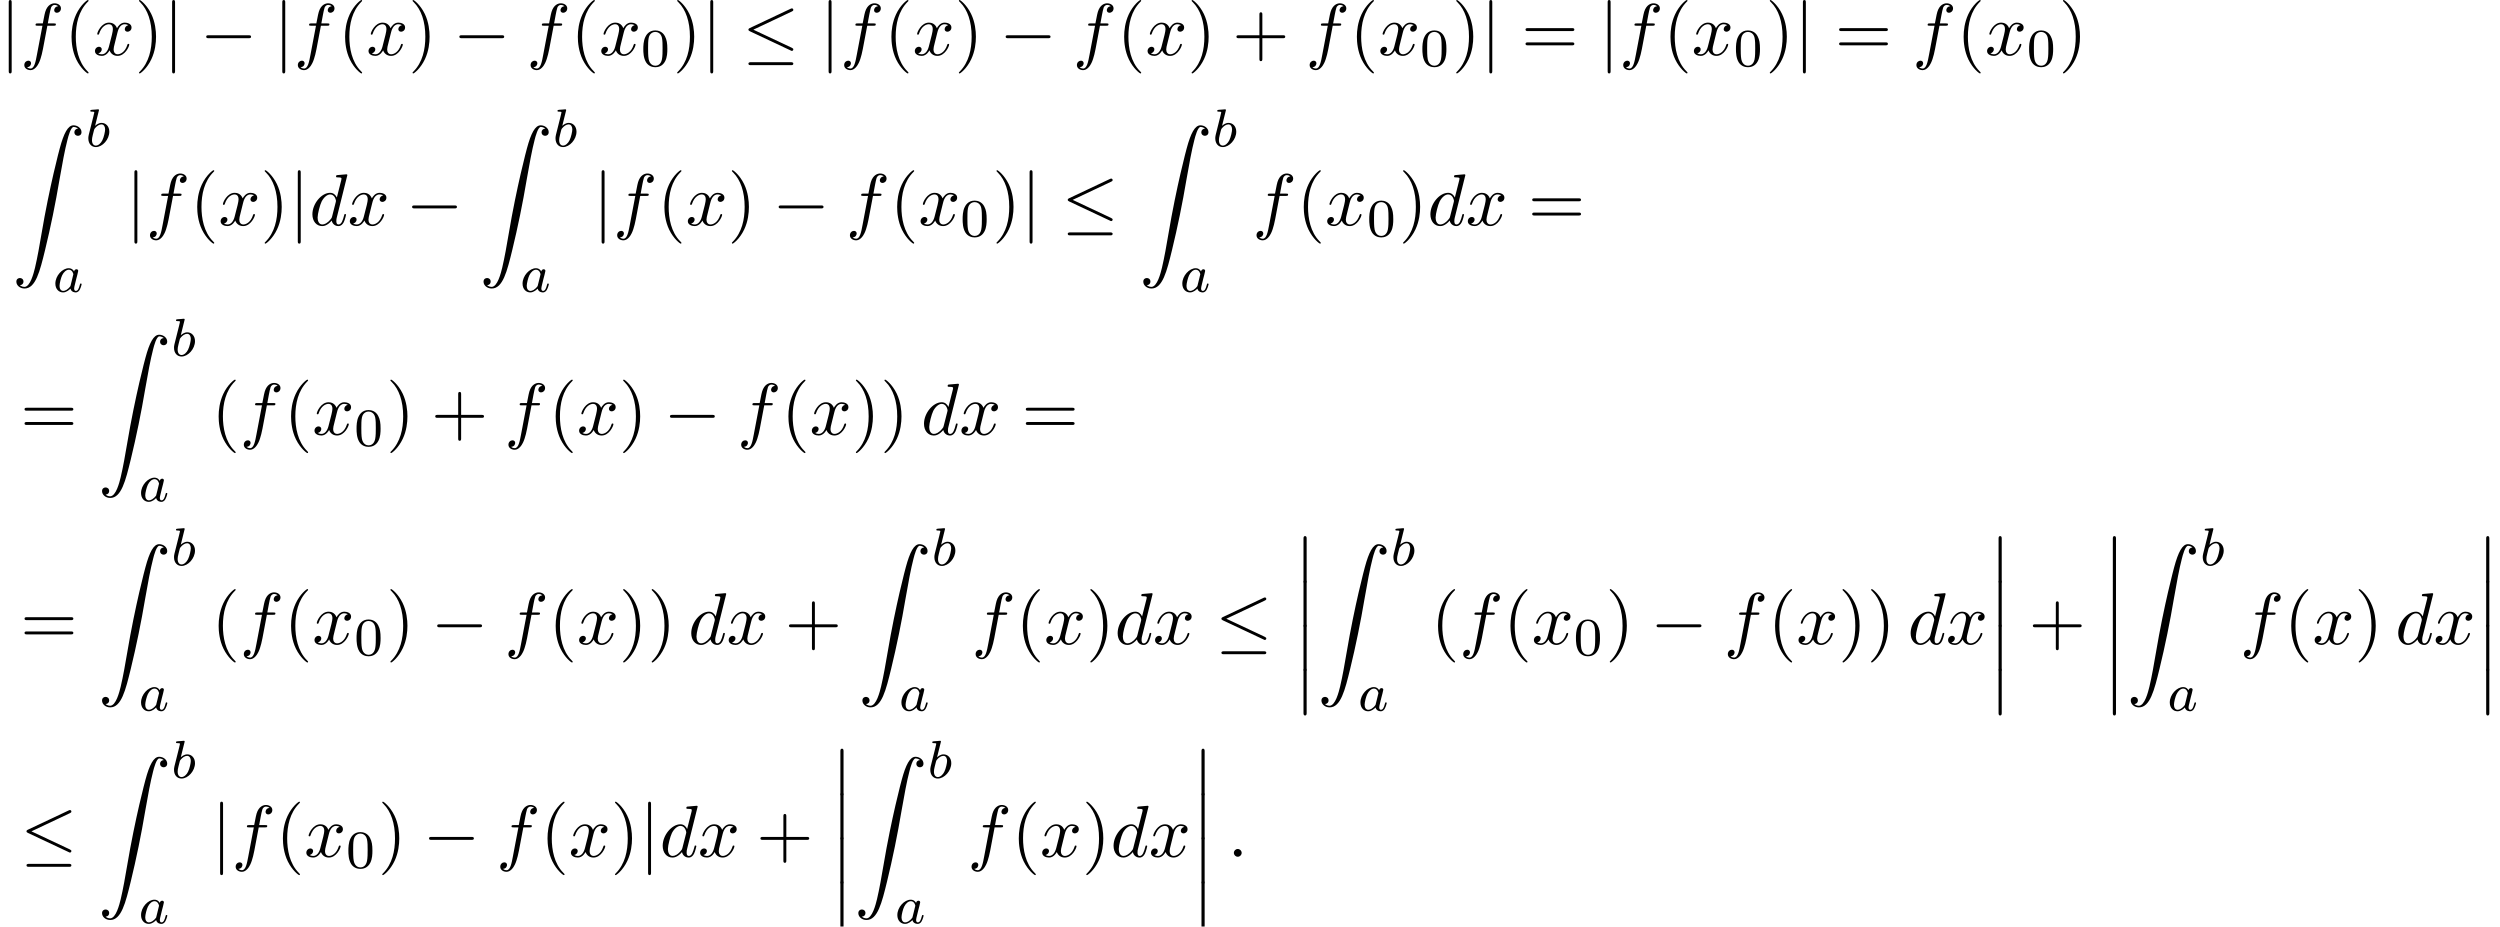 <?xml version='1.0' encoding='UTF-8'?>
<!-- This file was generated by dvisvgm 2.13.3 -->
<svg version='1.1' xmlns='http://www.w3.org/2000/svg' xmlns:xlink='http://www.w3.org/1999/xlink' width='371.311pt' height='137.613pt' viewBox='53.798 82 371.311 137.613'>
<defs>
<path id='g2-97' d='M3.124-3.037C3.053-3.172 2.821-3.515 2.335-3.515C1.387-3.515 .343-2.407 .343-1.227C.343-.399 .877 .08 1.49 .08C2 .08 2.439-.327 2.582-.486C2.726 .064 3.268 .08 3.363 .08C3.73 .08 3.913-.223 3.977-.359C4.136-.646 4.248-1.108 4.248-1.14C4.248-1.188 4.216-1.243 4.121-1.243S4.009-1.196 3.961-.996C3.85-.558 3.698-.143 3.387-.143C3.204-.143 3.132-.295 3.132-.518C3.132-.654 3.204-.925 3.252-1.124S3.419-1.801 3.451-1.945L3.61-2.55C3.65-2.742 3.738-3.076 3.738-3.116C3.738-3.3 3.587-3.363 3.483-3.363C3.363-3.363 3.164-3.284 3.124-3.037ZM2.582-.861C2.184-.311 1.769-.143 1.514-.143C1.148-.143 .964-.478 .964-.893C.964-1.267 1.18-2.12 1.355-2.471C1.586-2.957 1.977-3.292 2.343-3.292C2.861-3.292 3.013-2.71 3.013-2.614C3.013-2.582 2.813-1.801 2.766-1.594C2.662-1.219 2.662-1.203 2.582-.861Z'/>
<path id='g2-98' d='M1.945-5.292C1.953-5.308 1.977-5.412 1.977-5.42C1.977-5.46 1.945-5.531 1.849-5.531C1.817-5.531 1.57-5.507 1.387-5.491L.94-5.46C.765-5.444 .685-5.436 .685-5.292C.685-5.181 .797-5.181 .893-5.181C1.275-5.181 1.275-5.133 1.275-5.061C1.275-5.013 1.196-4.694 1.148-4.511L.454-1.737C.391-1.467 .391-1.347 .391-1.211C.391-.391 .893 .08 1.506 .08C2.487 .08 3.507-1.052 3.507-2.208C3.507-2.997 2.997-3.515 2.359-3.515C1.913-3.515 1.57-3.228 1.395-3.076L1.945-5.292ZM1.506-.143C1.219-.143 .933-.367 .933-.948C.933-1.164 .964-1.363 1.06-1.745C1.116-1.977 1.172-2.2 1.235-2.431C1.275-2.574 1.275-2.59 1.371-2.71C1.642-3.045 2-3.292 2.335-3.292C2.734-3.292 2.885-2.901 2.885-2.542C2.885-2.248 2.71-1.395 2.471-.925C2.264-.494 1.881-.143 1.506-.143Z'/>
<path id='g3-58' d='M2.095-.578C2.095-.895 1.833-1.156 1.516-1.156S.938-.895 .938-.578S1.2 0 1.516 0S2.095-.262 2.095-.578Z'/>
<path id='g3-100' d='M5.629-7.451C5.629-7.462 5.629-7.571 5.487-7.571C5.324-7.571 4.287-7.473 4.102-7.451C4.015-7.44 3.949-7.385 3.949-7.244C3.949-7.113 4.047-7.113 4.211-7.113C4.735-7.113 4.756-7.036 4.756-6.927L4.724-6.709L4.069-4.124C3.873-4.527 3.556-4.822 3.065-4.822C1.789-4.822 .436-3.218 .436-1.625C.436-.6 1.036 .12 1.887 .12C2.105 .12 2.651 .076 3.305-.698C3.393-.24 3.775 .12 4.298 .12C4.68 .12 4.931-.131 5.105-.48C5.291-.873 5.433-1.538 5.433-1.56C5.433-1.669 5.335-1.669 5.302-1.669C5.193-1.669 5.182-1.625 5.149-1.473C4.964-.764 4.767-.12 4.32-.12C4.025-.12 3.993-.404 3.993-.622C3.993-.884 4.015-.96 4.058-1.145L5.629-7.451ZM3.36-1.298C3.305-1.102 3.305-1.08 3.142-.895C2.662-.295 2.215-.12 1.909-.12C1.364-.12 1.211-.72 1.211-1.145C1.211-1.691 1.56-3.033 1.811-3.535C2.149-4.178 2.64-4.582 3.076-4.582C3.785-4.582 3.938-3.687 3.938-3.622S3.916-3.491 3.905-3.436L3.36-1.298Z'/>
<path id='g3-102' d='M4.004-4.364H4.942C5.16-4.364 5.269-4.364 5.269-4.582C5.269-4.702 5.16-4.702 4.975-4.702H4.069L4.298-5.945C4.342-6.175 4.495-6.949 4.56-7.08C4.658-7.287 4.844-7.451 5.073-7.451C5.116-7.451 5.4-7.451 5.607-7.255C5.127-7.211 5.018-6.829 5.018-6.665C5.018-6.415 5.215-6.284 5.422-6.284C5.705-6.284 6.022-6.524 6.022-6.938C6.022-7.44 5.52-7.691 5.073-7.691C4.702-7.691 4.015-7.495 3.687-6.415C3.622-6.185 3.589-6.076 3.327-4.702H2.575C2.367-4.702 2.247-4.702 2.247-4.495C2.247-4.364 2.345-4.364 2.553-4.364H3.273L2.455-.055C2.258 1.004 2.073 1.996 1.505 1.996C1.462 1.996 1.189 1.996 .982 1.8C1.484 1.767 1.582 1.375 1.582 1.211C1.582 .96 1.385 .829 1.178 .829C.895 .829 .578 1.069 .578 1.484C.578 1.975 1.058 2.236 1.505 2.236C2.105 2.236 2.542 1.593 2.738 1.178C3.087 .491 3.338-.829 3.349-.905L4.004-4.364Z'/>
<path id='g3-120' d='M3.644-3.295C3.709-3.578 3.96-4.582 4.724-4.582C4.778-4.582 5.04-4.582 5.269-4.44C4.964-4.385 4.745-4.113 4.745-3.851C4.745-3.676 4.865-3.469 5.16-3.469C5.4-3.469 5.749-3.665 5.749-4.102C5.749-4.669 5.105-4.822 4.735-4.822C4.102-4.822 3.72-4.244 3.589-3.993C3.316-4.713 2.727-4.822 2.411-4.822C1.276-4.822 .655-3.415 .655-3.142C.655-3.033 .764-3.033 .785-3.033C.873-3.033 .905-3.055 .927-3.153C1.298-4.309 2.018-4.582 2.389-4.582C2.596-4.582 2.978-4.484 2.978-3.851C2.978-3.513 2.793-2.782 2.389-1.255C2.215-.578 1.833-.12 1.353-.12C1.287-.12 1.036-.12 .807-.262C1.08-.316 1.32-.545 1.32-.851C1.32-1.145 1.08-1.233 .916-1.233C.589-1.233 .316-.949 .316-.6C.316-.098 .862 .12 1.342 .12C2.062 .12 2.455-.644 2.487-.709C2.618-.305 3.011 .12 3.665 .12C4.789 .12 5.411-1.287 5.411-1.56C5.411-1.669 5.313-1.669 5.28-1.669C5.182-1.669 5.16-1.625 5.138-1.549C4.778-.382 4.036-.12 3.687-.12C3.262-.12 3.087-.469 3.087-.84C3.087-1.08 3.153-1.32 3.273-1.8L3.644-3.295Z'/>
<path id='g1-0' d='M7.189-2.509C7.375-2.509 7.571-2.509 7.571-2.727S7.375-2.945 7.189-2.945H1.287C1.102-2.945 .905-2.945 .905-2.727S1.102-2.509 1.287-2.509H7.189Z'/>
<path id='g1-20' d='M7.364-6.48C7.484-6.535 7.571-6.589 7.571-6.72C7.571-6.84 7.484-6.938 7.353-6.938C7.298-6.938 7.2-6.895 7.156-6.873L1.124-4.025C.938-3.938 .905-3.862 .905-3.775C.905-3.676 .971-3.6 1.124-3.535L7.156-.698C7.298-.622 7.32-.622 7.353-.622C7.473-.622 7.571-.72 7.571-.84C7.571-.938 7.527-1.004 7.342-1.091L1.636-3.775L7.364-6.48ZM7.189 1.495C7.375 1.495 7.571 1.495 7.571 1.276S7.342 1.058 7.178 1.058H1.298C1.135 1.058 .905 1.058 .905 1.276S1.102 1.495 1.287 1.495H7.189Z'/>
<path id='g1-106' d='M1.735-7.789C1.735-7.985 1.735-8.182 1.516-8.182S1.298-7.985 1.298-7.789V2.335C1.298 2.531 1.298 2.727 1.516 2.727S1.735 2.531 1.735 2.335V-7.789Z'/>
<path id='g4-48' d='M3.897-2.542C3.897-3.395 3.81-3.913 3.547-4.423C3.196-5.125 2.55-5.3 2.112-5.3C1.108-5.3 .741-4.551 .63-4.328C.343-3.746 .327-2.957 .327-2.542C.327-2.016 .351-1.211 .733-.574C1.1 .016 1.69 .167 2.112 .167C2.495 .167 3.18 .048 3.579-.741C3.873-1.315 3.897-2.024 3.897-2.542ZM2.112-.056C1.841-.056 1.291-.183 1.124-1.02C1.036-1.474 1.036-2.224 1.036-2.638C1.036-3.188 1.036-3.746 1.124-4.184C1.291-4.997 1.913-5.077 2.112-5.077C2.383-5.077 2.933-4.941 3.092-4.216C3.188-3.778 3.188-3.18 3.188-2.638C3.188-2.168 3.188-1.451 3.092-1.004C2.925-.167 2.375-.056 2.112-.056Z'/>
<path id='g5-40' d='M3.611 2.618C3.611 2.585 3.611 2.564 3.425 2.378C2.062 1.004 1.713-1.058 1.713-2.727C1.713-4.625 2.127-6.524 3.469-7.887C3.611-8.018 3.611-8.04 3.611-8.073C3.611-8.149 3.567-8.182 3.502-8.182C3.393-8.182 2.411-7.44 1.767-6.055C1.211-4.855 1.08-3.644 1.08-2.727C1.08-1.876 1.2-.556 1.8 .676C2.455 2.018 3.393 2.727 3.502 2.727C3.567 2.727 3.611 2.695 3.611 2.618Z'/>
<path id='g5-41' d='M3.153-2.727C3.153-3.578 3.033-4.898 2.433-6.131C1.778-7.473 .84-8.182 .731-8.182C.665-8.182 .622-8.138 .622-8.073C.622-8.04 .622-8.018 .829-7.822C1.898-6.742 2.52-5.007 2.52-2.727C2.52-.862 2.116 1.058 .764 2.433C.622 2.564 .622 2.585 .622 2.618C.622 2.684 .665 2.727 .731 2.727C.84 2.727 1.822 1.985 2.465 .6C3.022-.6 3.153-1.811 3.153-2.727Z'/>
<path id='g5-43' d='M4.462-2.509H7.505C7.658-2.509 7.865-2.509 7.865-2.727S7.658-2.945 7.505-2.945H4.462V-6C4.462-6.153 4.462-6.36 4.244-6.36S4.025-6.153 4.025-6V-2.945H.971C.818-2.945 .611-2.945 .611-2.727S.818-2.509 .971-2.509H4.025V.545C4.025 .698 4.025 .905 4.244 .905S4.462 .698 4.462 .545V-2.509Z'/>
<path id='g5-61' d='M7.495-3.567C7.658-3.567 7.865-3.567 7.865-3.785S7.658-4.004 7.505-4.004H.971C.818-4.004 .611-4.004 .611-3.785S.818-3.567 .982-3.567H7.495ZM7.505-1.451C7.658-1.451 7.865-1.451 7.865-1.669S7.658-1.887 7.495-1.887H.982C.818-1.887 .611-1.887 .611-1.669S.818-1.451 .971-1.451H7.505Z'/>
<path id='g0-12' d='M1.582 6.371C1.582 6.545 1.582 6.775 1.811 6.775C2.051 6.775 2.051 6.556 2.051 6.371V.175C2.051 0 2.051-.229 1.822-.229C1.582-.229 1.582-.011 1.582 .175V6.371Z'/>
<path id='g0-90' d='M1.135 23.749C1.484 23.727 1.669 23.487 1.669 23.215C1.669 22.855 1.396 22.68 1.145 22.68C.884 22.68 .611 22.844 .611 23.225C.611 23.782 1.156 24.24 1.822 24.24C3.48 24.24 4.102 21.687 4.876 18.524C5.716 15.076 6.425 11.596 7.015 8.095C7.418 5.771 7.822 3.589 8.193 2.182C8.324 1.647 8.695 .24 9.12 .24C9.458 .24 9.731 .447 9.775 .491C9.415 .513 9.229 .753 9.229 1.025C9.229 1.385 9.502 1.56 9.753 1.56C10.015 1.56 10.287 1.396 10.287 1.015C10.287 .425 9.698 0 9.098 0C8.269 0 7.658 1.189 7.058 3.415C7.025 3.535 5.542 9.011 4.342 16.145C4.058 17.815 3.742 19.636 3.382 21.153C3.185 21.949 2.684 24 1.8 24C1.407 24 1.145 23.749 1.135 23.749Z'/>
</defs>
<g id='page1'>
<use x='53.798' y='90.182' xlink:href='#g1-106'/>
<use x='56.829' y='90.182' xlink:href='#g3-102'/>
<use x='63.344' y='90.182' xlink:href='#g5-40'/>
<use x='67.586' y='90.182' xlink:href='#g3-120'/>
<use x='73.821' y='90.182' xlink:href='#g5-41'/>
<use x='78.063' y='90.182' xlink:href='#g1-106'/>
<use x='83.518' y='90.182' xlink:href='#g1-0'/>
<use x='94.427' y='90.182' xlink:href='#g1-106'/>
<use x='97.457' y='90.182' xlink:href='#g3-102'/>
<use x='103.973' y='90.182' xlink:href='#g5-40'/>
<use x='108.215' y='90.182' xlink:href='#g3-120'/>
<use x='114.45' y='90.182' xlink:href='#g5-41'/>
<use x='121.116' y='90.182' xlink:href='#g1-0'/>
<use x='132.026' y='90.182' xlink:href='#g3-102'/>
<use x='138.541' y='90.182' xlink:href='#g5-40'/>
<use x='142.783' y='90.182' xlink:href='#g3-120'/>
<use x='149.018' y='91.818' xlink:href='#g4-48'/>
<use x='153.75' y='90.182' xlink:href='#g5-41'/>
<use x='157.993' y='90.182' xlink:href='#g1-106'/>
<use x='164.053' y='90.182' xlink:href='#g1-20'/>
<use x='175.568' y='90.182' xlink:href='#g1-106'/>
<use x='178.599' y='90.182' xlink:href='#g3-102'/>
<use x='185.114' y='90.182' xlink:href='#g5-40'/>
<use x='189.356' y='90.182' xlink:href='#g3-120'/>
<use x='195.591' y='90.182' xlink:href='#g5-41'/>
<use x='202.258' y='90.182' xlink:href='#g1-0'/>
<use x='213.167' y='90.182' xlink:href='#g3-102'/>
<use x='219.682' y='90.182' xlink:href='#g5-40'/>
<use x='223.925' y='90.182' xlink:href='#g3-120'/>
<use x='230.159' y='90.182' xlink:href='#g5-41'/>
<use x='236.826' y='90.182' xlink:href='#g5-43'/>
<use x='247.735' y='90.182' xlink:href='#g3-102'/>
<use x='254.25' y='90.182' xlink:href='#g5-40'/>
<use x='258.493' y='90.182' xlink:href='#g3-120'/>
<use x='264.728' y='91.818' xlink:href='#g4-48'/>
<use x='269.46' y='90.182' xlink:href='#g5-41'/>
<use x='273.702' y='90.182' xlink:href='#g1-106'/>
<use x='279.763' y='90.182' xlink:href='#g5-61'/>
<use x='291.278' y='90.182' xlink:href='#g1-106'/>
<use x='294.308' y='90.182' xlink:href='#g3-102'/>
<use x='300.824' y='90.182' xlink:href='#g5-40'/>
<use x='305.066' y='90.182' xlink:href='#g3-120'/>
<use x='311.301' y='91.818' xlink:href='#g4-48'/>
<use x='316.033' y='90.182' xlink:href='#g5-41'/>
<use x='320.276' y='90.182' xlink:href='#g1-106'/>
<use x='326.336' y='90.182' xlink:href='#g5-61'/>
<use x='337.851' y='90.182' xlink:href='#g3-102'/>
<use x='344.366' y='90.182' xlink:href='#g5-40'/>
<use x='348.609' y='90.182' xlink:href='#g3-120'/>
<use x='354.844' y='91.818' xlink:href='#g4-48'/>
<use x='359.576' y='90.182' xlink:href='#g5-41'/>
<use x='55.616' y='100.612' xlink:href='#g0-90'/>
<use x='66.526' y='103.766' xlink:href='#g2-98'/>
<use x='61.677' y='125.352' xlink:href='#g2-97'/>
<use x='72.464' y='115.46' xlink:href='#g1-106'/>
<use x='75.495' y='115.46' xlink:href='#g3-102'/>
<use x='82.01' y='115.46' xlink:href='#g5-40'/>
<use x='86.252' y='115.46' xlink:href='#g3-120'/>
<use x='92.487' y='115.46' xlink:href='#g5-41'/>
<use x='96.73' y='115.46' xlink:href='#g1-106'/>
<use x='99.76' y='115.46' xlink:href='#g3-100'/>
<use x='105.438' y='115.46' xlink:href='#g3-120'/>
<use x='114.097' y='115.46' xlink:href='#g1-0'/>
<use x='125.006' y='100.612' xlink:href='#g0-90'/>
<use x='135.915' y='103.766' xlink:href='#g2-98'/>
<use x='131.067' y='125.352' xlink:href='#g2-97'/>
<use x='141.854' y='115.46' xlink:href='#g1-106'/>
<use x='144.884' y='115.46' xlink:href='#g3-102'/>
<use x='151.4' y='115.46' xlink:href='#g5-40'/>
<use x='155.642' y='115.46' xlink:href='#g3-120'/>
<use x='161.877' y='115.46' xlink:href='#g5-41'/>
<use x='168.543' y='115.46' xlink:href='#g1-0'/>
<use x='179.453' y='115.46' xlink:href='#g3-102'/>
<use x='185.968' y='115.46' xlink:href='#g5-40'/>
<use x='190.21' y='115.46' xlink:href='#g3-120'/>
<use x='196.445' y='117.097' xlink:href='#g4-48'/>
<use x='201.177' y='115.46' xlink:href='#g5-41'/>
<use x='205.42' y='115.46' xlink:href='#g1-106'/>
<use x='211.48' y='115.46' xlink:href='#g1-20'/>
<use x='222.995' y='100.612' xlink:href='#g0-90'/>
<use x='233.905' y='103.766' xlink:href='#g2-98'/>
<use x='229.056' y='125.352' xlink:href='#g2-97'/>
<use x='239.843' y='115.46' xlink:href='#g3-102'/>
<use x='246.359' y='115.46' xlink:href='#g5-40'/>
<use x='250.601' y='115.46' xlink:href='#g3-120'/>
<use x='256.836' y='117.097' xlink:href='#g4-48'/>
<use x='261.568' y='115.46' xlink:href='#g5-41'/>
<use x='265.811' y='115.46' xlink:href='#g3-100'/>
<use x='271.489' y='115.46' xlink:href='#g3-120'/>
<use x='280.754' y='115.46' xlink:href='#g5-61'/>
<use x='56.829' y='146.566' xlink:href='#g5-61'/>
<use x='68.344' y='131.717' xlink:href='#g0-90'/>
<use x='79.253' y='134.872' xlink:href='#g2-98'/>
<use x='74.404' y='156.458' xlink:href='#g2-97'/>
<use x='85.192' y='146.566' xlink:href='#g5-40'/>
<use x='89.434' y='146.566' xlink:href='#g3-102'/>
<use x='95.949' y='146.566' xlink:href='#g5-40'/>
<use x='100.192' y='146.566' xlink:href='#g3-120'/>
<use x='106.427' y='148.202' xlink:href='#g4-48'/>
<use x='111.159' y='146.566' xlink:href='#g5-41'/>
<use x='117.825' y='146.566' xlink:href='#g5-43'/>
<use x='128.735' y='146.566' xlink:href='#g3-102'/>
<use x='135.25' y='146.566' xlink:href='#g5-40'/>
<use x='139.492' y='146.566' xlink:href='#g3-120'/>
<use x='145.727' y='146.566' xlink:href='#g5-41'/>
<use x='152.394' y='146.566' xlink:href='#g1-0'/>
<use x='163.303' y='146.566' xlink:href='#g3-102'/>
<use x='169.818' y='146.566' xlink:href='#g5-40'/>
<use x='174.06' y='146.566' xlink:href='#g3-120'/>
<use x='180.295' y='146.566' xlink:href='#g5-41'/>
<use x='184.538' y='146.566' xlink:href='#g5-41'/>
<use x='190.598' y='146.566' xlink:href='#g3-100'/>
<use x='196.276' y='146.566' xlink:href='#g3-120'/>
<use x='205.541' y='146.566' xlink:href='#g5-61'/>
<use x='56.829' y='177.672' xlink:href='#g5-61'/>
<use x='68.344' y='162.823' xlink:href='#g0-90'/>
<use x='79.253' y='165.978' xlink:href='#g2-98'/>
<use x='74.404' y='187.564' xlink:href='#g2-97'/>
<use x='85.192' y='177.672' xlink:href='#g5-40'/>
<use x='89.434' y='177.672' xlink:href='#g3-102'/>
<use x='95.949' y='177.672' xlink:href='#g5-40'/>
<use x='100.192' y='177.672' xlink:href='#g3-120'/>
<use x='106.427' y='179.308' xlink:href='#g4-48'/>
<use x='111.159' y='177.672' xlink:href='#g5-41'/>
<use x='117.825' y='177.672' xlink:href='#g1-0'/>
<use x='128.735' y='177.672' xlink:href='#g3-102'/>
<use x='135.25' y='177.672' xlink:href='#g5-40'/>
<use x='139.492' y='177.672' xlink:href='#g3-120'/>
<use x='145.727' y='177.672' xlink:href='#g5-41'/>
<use x='149.969' y='177.672' xlink:href='#g5-41'/>
<use x='156.03' y='177.672' xlink:href='#g3-100'/>
<use x='161.708' y='177.672' xlink:href='#g3-120'/>
<use x='170.367' y='177.672' xlink:href='#g5-43'/>
<use x='181.276' y='162.823' xlink:href='#g0-90'/>
<use x='192.185' y='165.978' xlink:href='#g2-98'/>
<use x='187.337' y='187.564' xlink:href='#g2-97'/>
<use x='198.124' y='177.672' xlink:href='#g3-102'/>
<use x='204.639' y='177.672' xlink:href='#g5-40'/>
<use x='208.882' y='177.672' xlink:href='#g3-120'/>
<use x='215.117' y='177.672' xlink:href='#g5-41'/>
<use x='219.359' y='177.672' xlink:href='#g3-100'/>
<use x='225.037' y='177.672' xlink:href='#g3-120'/>
<use x='234.302' y='177.672' xlink:href='#g1-20'/>
<use x='245.817' y='161.854' xlink:href='#g0-12'/>
<use x='245.817' y='168.399' xlink:href='#g0-12'/>
<use x='245.817' y='174.945' xlink:href='#g0-12'/>
<use x='245.817' y='181.49' xlink:href='#g0-12'/>
<use x='249.454' y='162.823' xlink:href='#g0-90'/>
<use x='260.363' y='165.978' xlink:href='#g2-98'/>
<use x='255.514' y='187.564' xlink:href='#g2-97'/>
<use x='266.302' y='177.672' xlink:href='#g5-40'/>
<use x='270.544' y='177.672' xlink:href='#g3-102'/>
<use x='277.059' y='177.672' xlink:href='#g5-40'/>
<use x='281.302' y='177.672' xlink:href='#g3-120'/>
<use x='287.537' y='179.308' xlink:href='#g4-48'/>
<use x='292.269' y='177.672' xlink:href='#g5-41'/>
<use x='298.936' y='177.672' xlink:href='#g1-0'/>
<use x='309.845' y='177.672' xlink:href='#g3-102'/>
<use x='316.36' y='177.672' xlink:href='#g5-40'/>
<use x='320.602' y='177.672' xlink:href='#g3-120'/>
<use x='326.837' y='177.672' xlink:href='#g5-41'/>
<use x='331.079' y='177.672' xlink:href='#g5-41'/>
<use x='337.14' y='177.672' xlink:href='#g3-100'/>
<use x='342.818' y='177.672' xlink:href='#g3-120'/>
<use x='349.053' y='161.854' xlink:href='#g0-12'/>
<use x='349.053' y='168.399' xlink:href='#g0-12'/>
<use x='349.053' y='174.945' xlink:href='#g0-12'/>
<use x='349.053' y='181.49' xlink:href='#g0-12'/>
<use x='355.113' y='177.672' xlink:href='#g5-43'/>
<use x='366.023' y='161.854' xlink:href='#g0-12'/>
<use x='366.023' y='168.399' xlink:href='#g0-12'/>
<use x='366.023' y='174.945' xlink:href='#g0-12'/>
<use x='366.023' y='181.49' xlink:href='#g0-12'/>
<use x='369.659' y='162.823' xlink:href='#g0-90'/>
<use x='380.568' y='165.978' xlink:href='#g2-98'/>
<use x='375.72' y='187.564' xlink:href='#g2-97'/>
<use x='386.507' y='177.672' xlink:href='#g3-102'/>
<use x='393.022' y='177.672' xlink:href='#g5-40'/>
<use x='397.265' y='177.672' xlink:href='#g3-120'/>
<use x='403.499' y='177.672' xlink:href='#g5-41'/>
<use x='409.56' y='177.672' xlink:href='#g3-100'/>
<use x='415.238' y='177.672' xlink:href='#g3-120'/>
<use x='421.473' y='161.854' xlink:href='#g0-12'/>
<use x='421.473' y='168.399' xlink:href='#g0-12'/>
<use x='421.473' y='174.945' xlink:href='#g0-12'/>
<use x='421.473' y='181.49' xlink:href='#g0-12'/>
<use x='56.829' y='209.249' xlink:href='#g1-20'/>
<use x='68.344' y='194.401' xlink:href='#g0-90'/>
<use x='79.253' y='197.555' xlink:href='#g2-98'/>
<use x='74.404' y='219.141' xlink:href='#g2-97'/>
<use x='85.192' y='209.249' xlink:href='#g1-106'/>
<use x='88.222' y='209.249' xlink:href='#g3-102'/>
<use x='94.737' y='209.249' xlink:href='#g5-40'/>
<use x='98.98' y='209.249' xlink:href='#g3-120'/>
<use x='105.214' y='210.886' xlink:href='#g4-48'/>
<use x='109.947' y='209.249' xlink:href='#g5-41'/>
<use x='116.613' y='209.249' xlink:href='#g1-0'/>
<use x='127.522' y='209.249' xlink:href='#g3-102'/>
<use x='134.038' y='209.249' xlink:href='#g5-40'/>
<use x='138.28' y='209.249' xlink:href='#g3-120'/>
<use x='144.515' y='209.249' xlink:href='#g5-41'/>
<use x='148.757' y='209.249' xlink:href='#g1-106'/>
<use x='151.788' y='209.249' xlink:href='#g3-100'/>
<use x='157.466' y='209.249' xlink:href='#g3-120'/>
<use x='166.125' y='209.249' xlink:href='#g5-43'/>
<use x='177.034' y='193.431' xlink:href='#g0-12'/>
<use x='177.034' y='199.976' xlink:href='#g0-12'/>
<use x='177.034' y='206.522' xlink:href='#g0-12'/>
<use x='177.034' y='213.067' xlink:href='#g0-12'/>
<use x='180.67' y='194.401' xlink:href='#g0-90'/>
<use x='191.579' y='197.555' xlink:href='#g2-98'/>
<use x='186.731' y='219.141' xlink:href='#g2-97'/>
<use x='197.518' y='209.249' xlink:href='#g3-102'/>
<use x='204.033' y='209.249' xlink:href='#g5-40'/>
<use x='208.276' y='209.249' xlink:href='#g3-120'/>
<use x='214.511' y='209.249' xlink:href='#g5-41'/>
<use x='218.753' y='209.249' xlink:href='#g3-100'/>
<use x='224.431' y='209.249' xlink:href='#g3-120'/>
<use x='230.666' y='193.431' xlink:href='#g0-12'/>
<use x='230.666' y='199.976' xlink:href='#g0-12'/>
<use x='230.666' y='206.522' xlink:href='#g0-12'/>
<use x='230.666' y='213.067' xlink:href='#g0-12'/>
<use x='236.12' y='209.249' xlink:href='#g3-58'/>
</g>
</svg><!--Rendered by QuickLaTeX.com-->